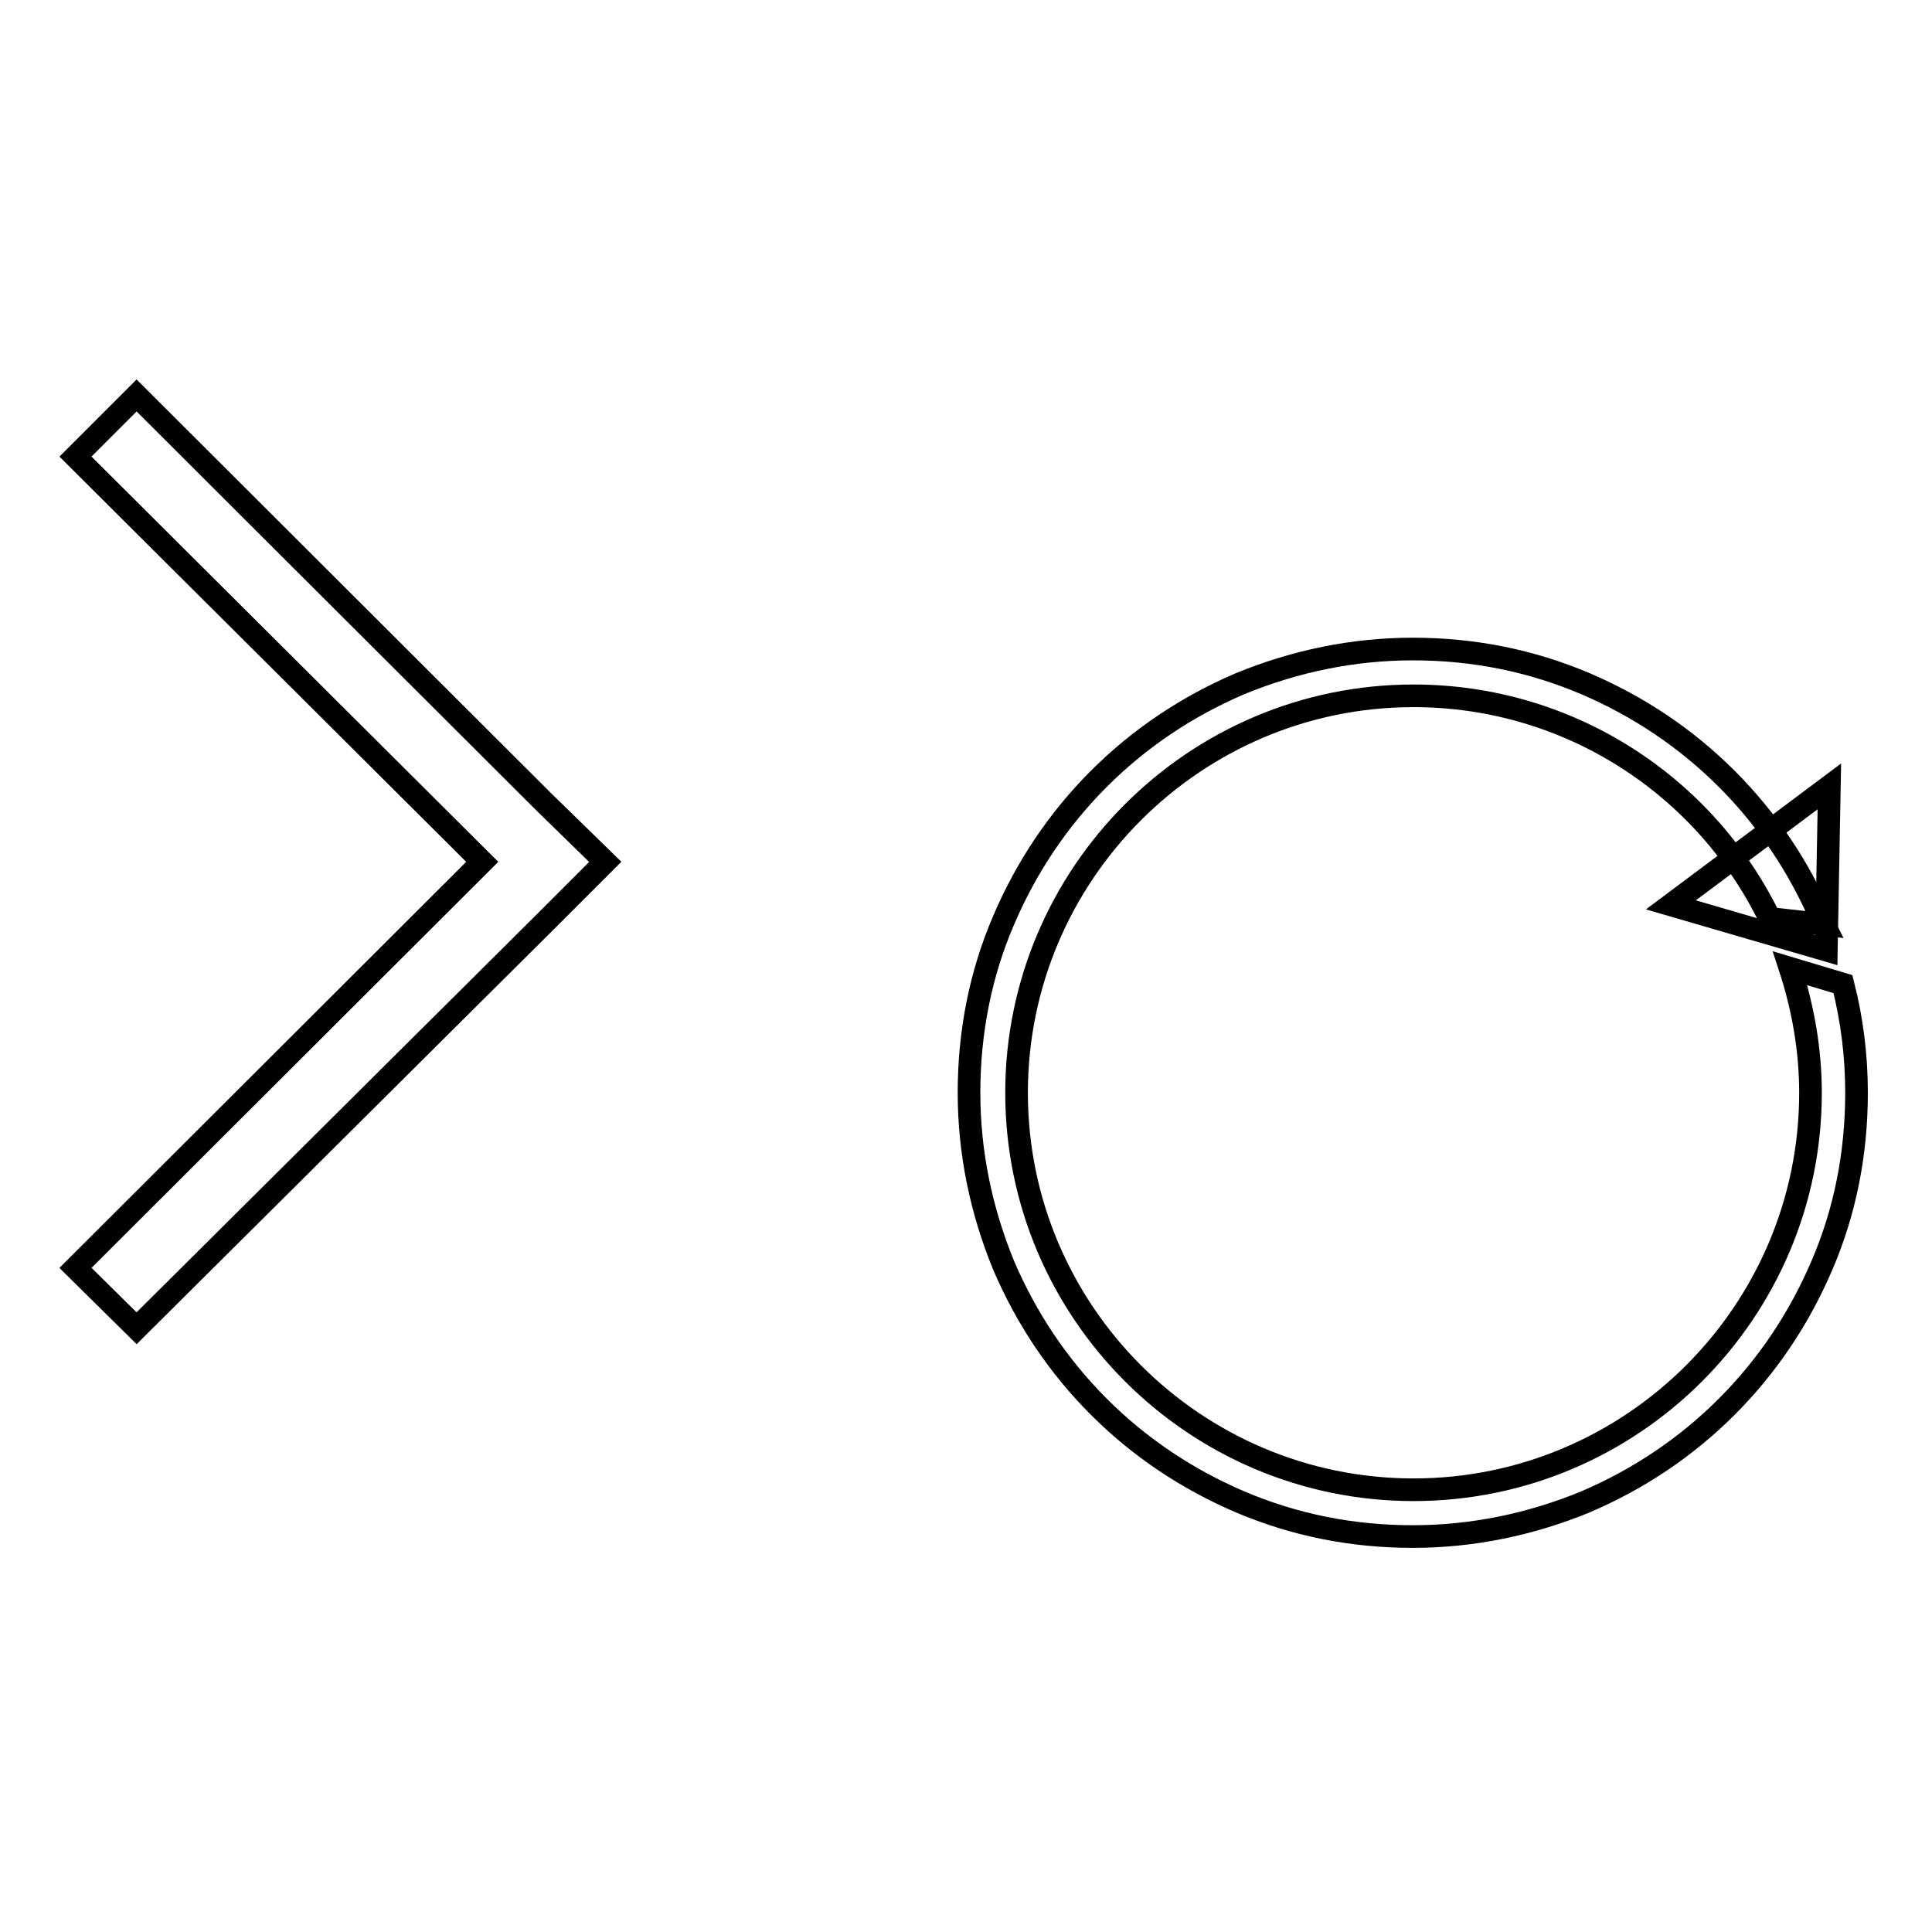 <?xml version="1.0" encoding="utf-8"?>
<!-- Svg Vector Icons : http://www.onlinewebfonts.com/icon -->
<!DOCTYPE svg PUBLIC "-//W3C//DTD SVG 1.1//EN" "http://www.w3.org/Graphics/SVG/1.1/DTD/svg11.dtd">
<svg version="1.1" xmlns="http://www.w3.org/2000/svg" xmlns:xlink="http://www.w3.org/1999/xlink" x="0px" y="0px" viewBox="0 0 256 256" enable-background="new 0 0 256 256" xml:space="preserve">
<g><g><path stroke-width="3" fill-opacity="0" stroke="#000000"  d="M80.2,114.2l-8.1,8.1l0,0L18.1,176L10,168l53.9-53.8L10,60.5l8.1-8.1l53.9,53.8l0,0L80.2,114.2z"/><path stroke-width="3" fill-opacity="0" stroke="#000000"  d="M242.4,104.2l-21,15.7l20.6,6L242.4,104.2z"/><path stroke-width="3" fill-opacity="0" stroke="#000000"  d="M237.2,128.3c1.7,5.2,2.7,10.8,2.7,16.5c0,29-23.6,52.6-52.6,52.6s-52.6-23.6-52.6-52.6c0-29,23.6-52.6,52.6-52.6c20.7,0,38.7,12,47.2,29.5l7.2,0.8c-0.1-0.2-0.2-0.4-0.3-0.6c-3-7-7.2-13.3-12.6-18.7c-5.4-5.4-11.7-9.6-18.7-12.6c-7.3-3.1-14.9-4.6-22.9-4.6c-7.9,0-15.6,1.6-22.9,4.6c-7,3-13.3,7.2-18.7,12.6c-5.4,5.4-9.6,11.7-12.6,18.7c-3.1,7.2-4.6,14.9-4.6,22.9c0,7.9,1.6,15.6,4.6,22.9c3,7,7.2,13.3,12.6,18.7c5.4,5.4,11.7,9.6,18.7,12.6c7.3,3.1,14.9,4.6,22.9,4.6c7.9,0,15.6-1.6,22.9-4.6c7-3,13.3-7.2,18.7-12.6c5.4-5.4,9.6-11.7,12.6-18.7c3.1-7.2,4.6-14.9,4.6-22.9c0-4.9-0.6-9.7-1.8-14.4L237.2,128.3z"/></g></g>
</svg>